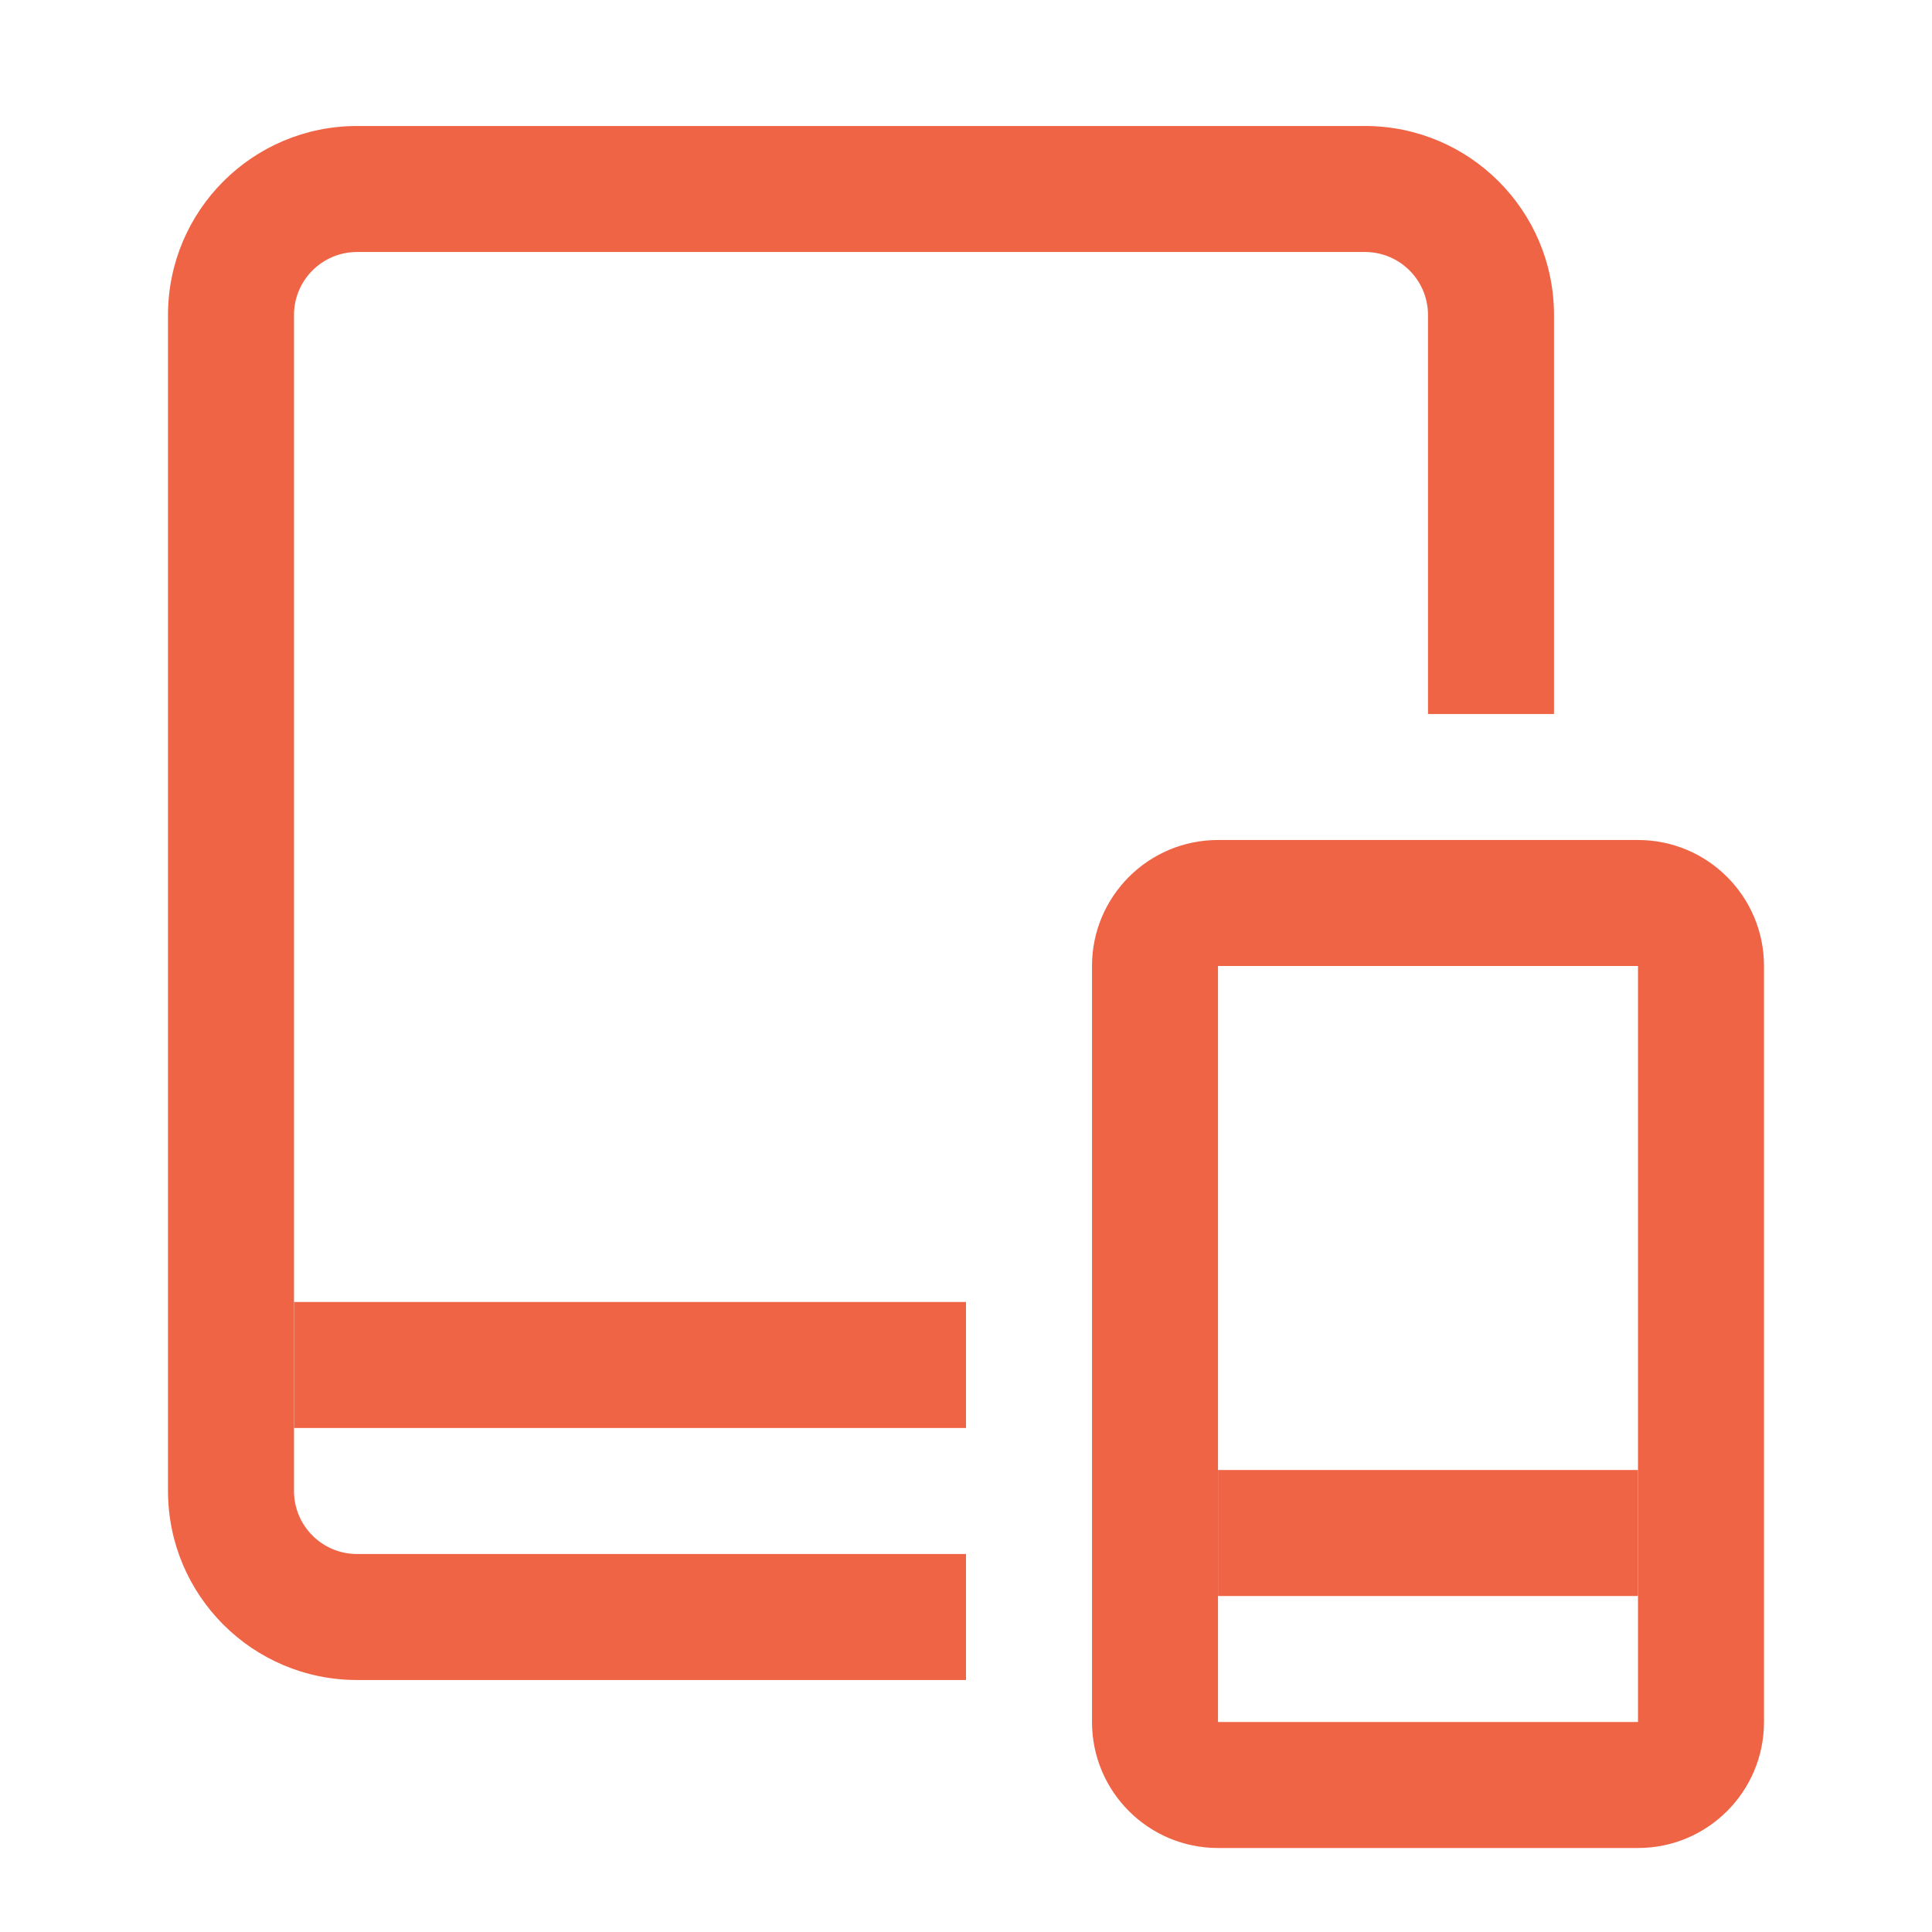 <svg width="20" height="20" viewBox="0 0 46 46" fill="none" xmlns="http://www.w3.org/2000/svg">
<path fill-rule="evenodd" clip-rule="evenodd" d="M39 23H29L29 41H39V23ZM29 20C27.343 20 26 21.343 26 23V41C26 42.657 27.343 44 29 44H39C40.657 44 42 42.657 42 41V23C42 21.343 40.657 20 39 20H29Z" fill="#F06446"/>
<path fill-rule="evenodd" clip-rule="evenodd" d="M8.5 6C7.672 6 7 6.672 7 7.5V35.5C7 36.328 7.672 37 8.5 37H23V40H18L8.5 40C6.015 40 4 37.985 4 35.5V7.5C4 5.015 6.015 3 8.5 3H32.5C34.985 3 37 5.015 37 7.5V17H34V7.5C34 6.672 33.328 6 32.5 6H8.5Z" fill="#F06446"/>
<path d="M7 31H23V34H7V31Z" fill="#F06446"/>
<rect x="29" y="35" width="10" height="3" fill="#F06446"/>
</svg>

